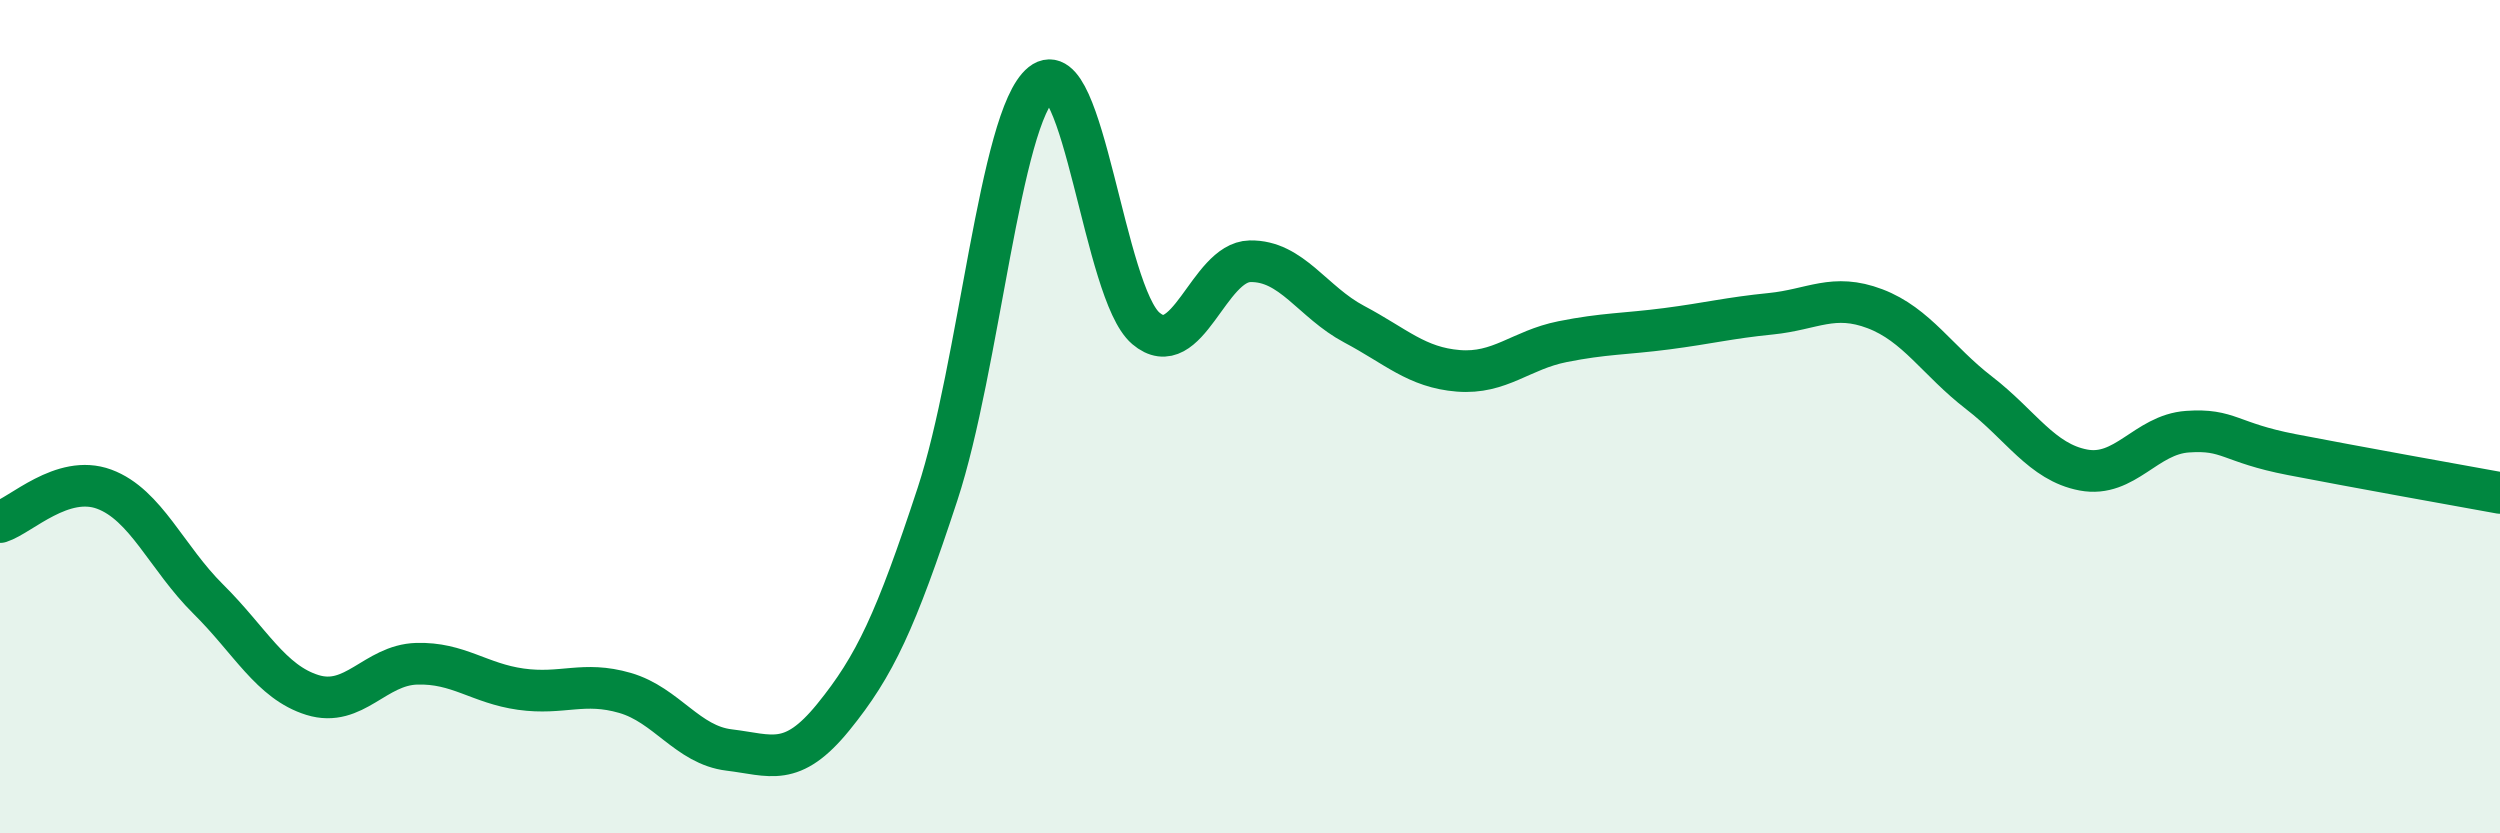 
    <svg width="60" height="20" viewBox="0 0 60 20" xmlns="http://www.w3.org/2000/svg">
      <path
        d="M 0,12.53 C 0.5,12.37 1.5,11.37 2.5,11.74 C 3.5,12.11 4,13.39 5,14.38 C 6,15.37 6.5,16.37 7.5,16.68 C 8.5,16.99 9,15.96 10,15.93 C 11,15.9 11.5,16.4 12.5,16.54 C 13.5,16.68 14,16.34 15,16.63 C 16,16.92 16.5,17.88 17.5,18 C 18.5,18.12 19,18.44 20,17.21 C 21,15.98 21.5,14.9 22.5,11.86 C 23.5,8.82 24,2.8 25,2 C 26,1.2 26.5,7.03 27.5,7.88 C 28.5,8.73 29,6.29 30,6.27 C 31,6.25 31.5,7.25 32.5,7.78 C 33.5,8.31 34,8.82 35,8.9 C 36,8.98 36.5,8.4 37.5,8.2 C 38.5,8 39,8.02 40,7.89 C 41,7.76 41.5,7.63 42.5,7.53 C 43.5,7.43 44,7.03 45,7.41 C 46,7.79 46.5,8.66 47.5,9.43 C 48.5,10.2 49,11.09 50,11.28 C 51,11.47 51.5,10.43 52.5,10.36 C 53.5,10.29 53.5,10.62 55,10.91 C 56.5,11.2 59,11.65 60,11.83L60 20L0 20Z"
        fill="#008740"
        opacity="0.1"
        stroke-linecap="round"
        stroke-linejoin="round"
      />
      <path
        d="M 0,12.53 C 0.5,12.37 1.5,11.37 2.5,11.74 C 3.5,12.11 4,13.39 5,14.38 C 6,15.37 6.5,16.37 7.5,16.68 C 8.5,16.99 9,15.96 10,15.93 C 11,15.9 11.5,16.4 12.5,16.54 C 13.5,16.68 14,16.34 15,16.63 C 16,16.92 16.5,17.88 17.5,18 C 18.5,18.12 19,18.44 20,17.21 C 21,15.98 21.5,14.9 22.5,11.86 C 23.5,8.82 24,2.8 25,2 C 26,1.2 26.5,7.03 27.5,7.88 C 28.5,8.73 29,6.29 30,6.27 C 31,6.25 31.5,7.25 32.5,7.78 C 33.5,8.31 34,8.82 35,8.9 C 36,8.98 36.5,8.4 37.5,8.2 C 38.5,8 39,8.02 40,7.89 C 41,7.76 41.5,7.63 42.5,7.53 C 43.5,7.43 44,7.03 45,7.41 C 46,7.79 46.5,8.66 47.5,9.43 C 48.5,10.2 49,11.09 50,11.28 C 51,11.47 51.5,10.43 52.5,10.36 C 53.5,10.29 53.5,10.62 55,10.91 C 56.5,11.2 59,11.65 60,11.83"
        stroke="#008740"
        stroke-width="1"
        fill="none"
        stroke-linecap="round"
        stroke-linejoin="round"
      />
    </svg>
  